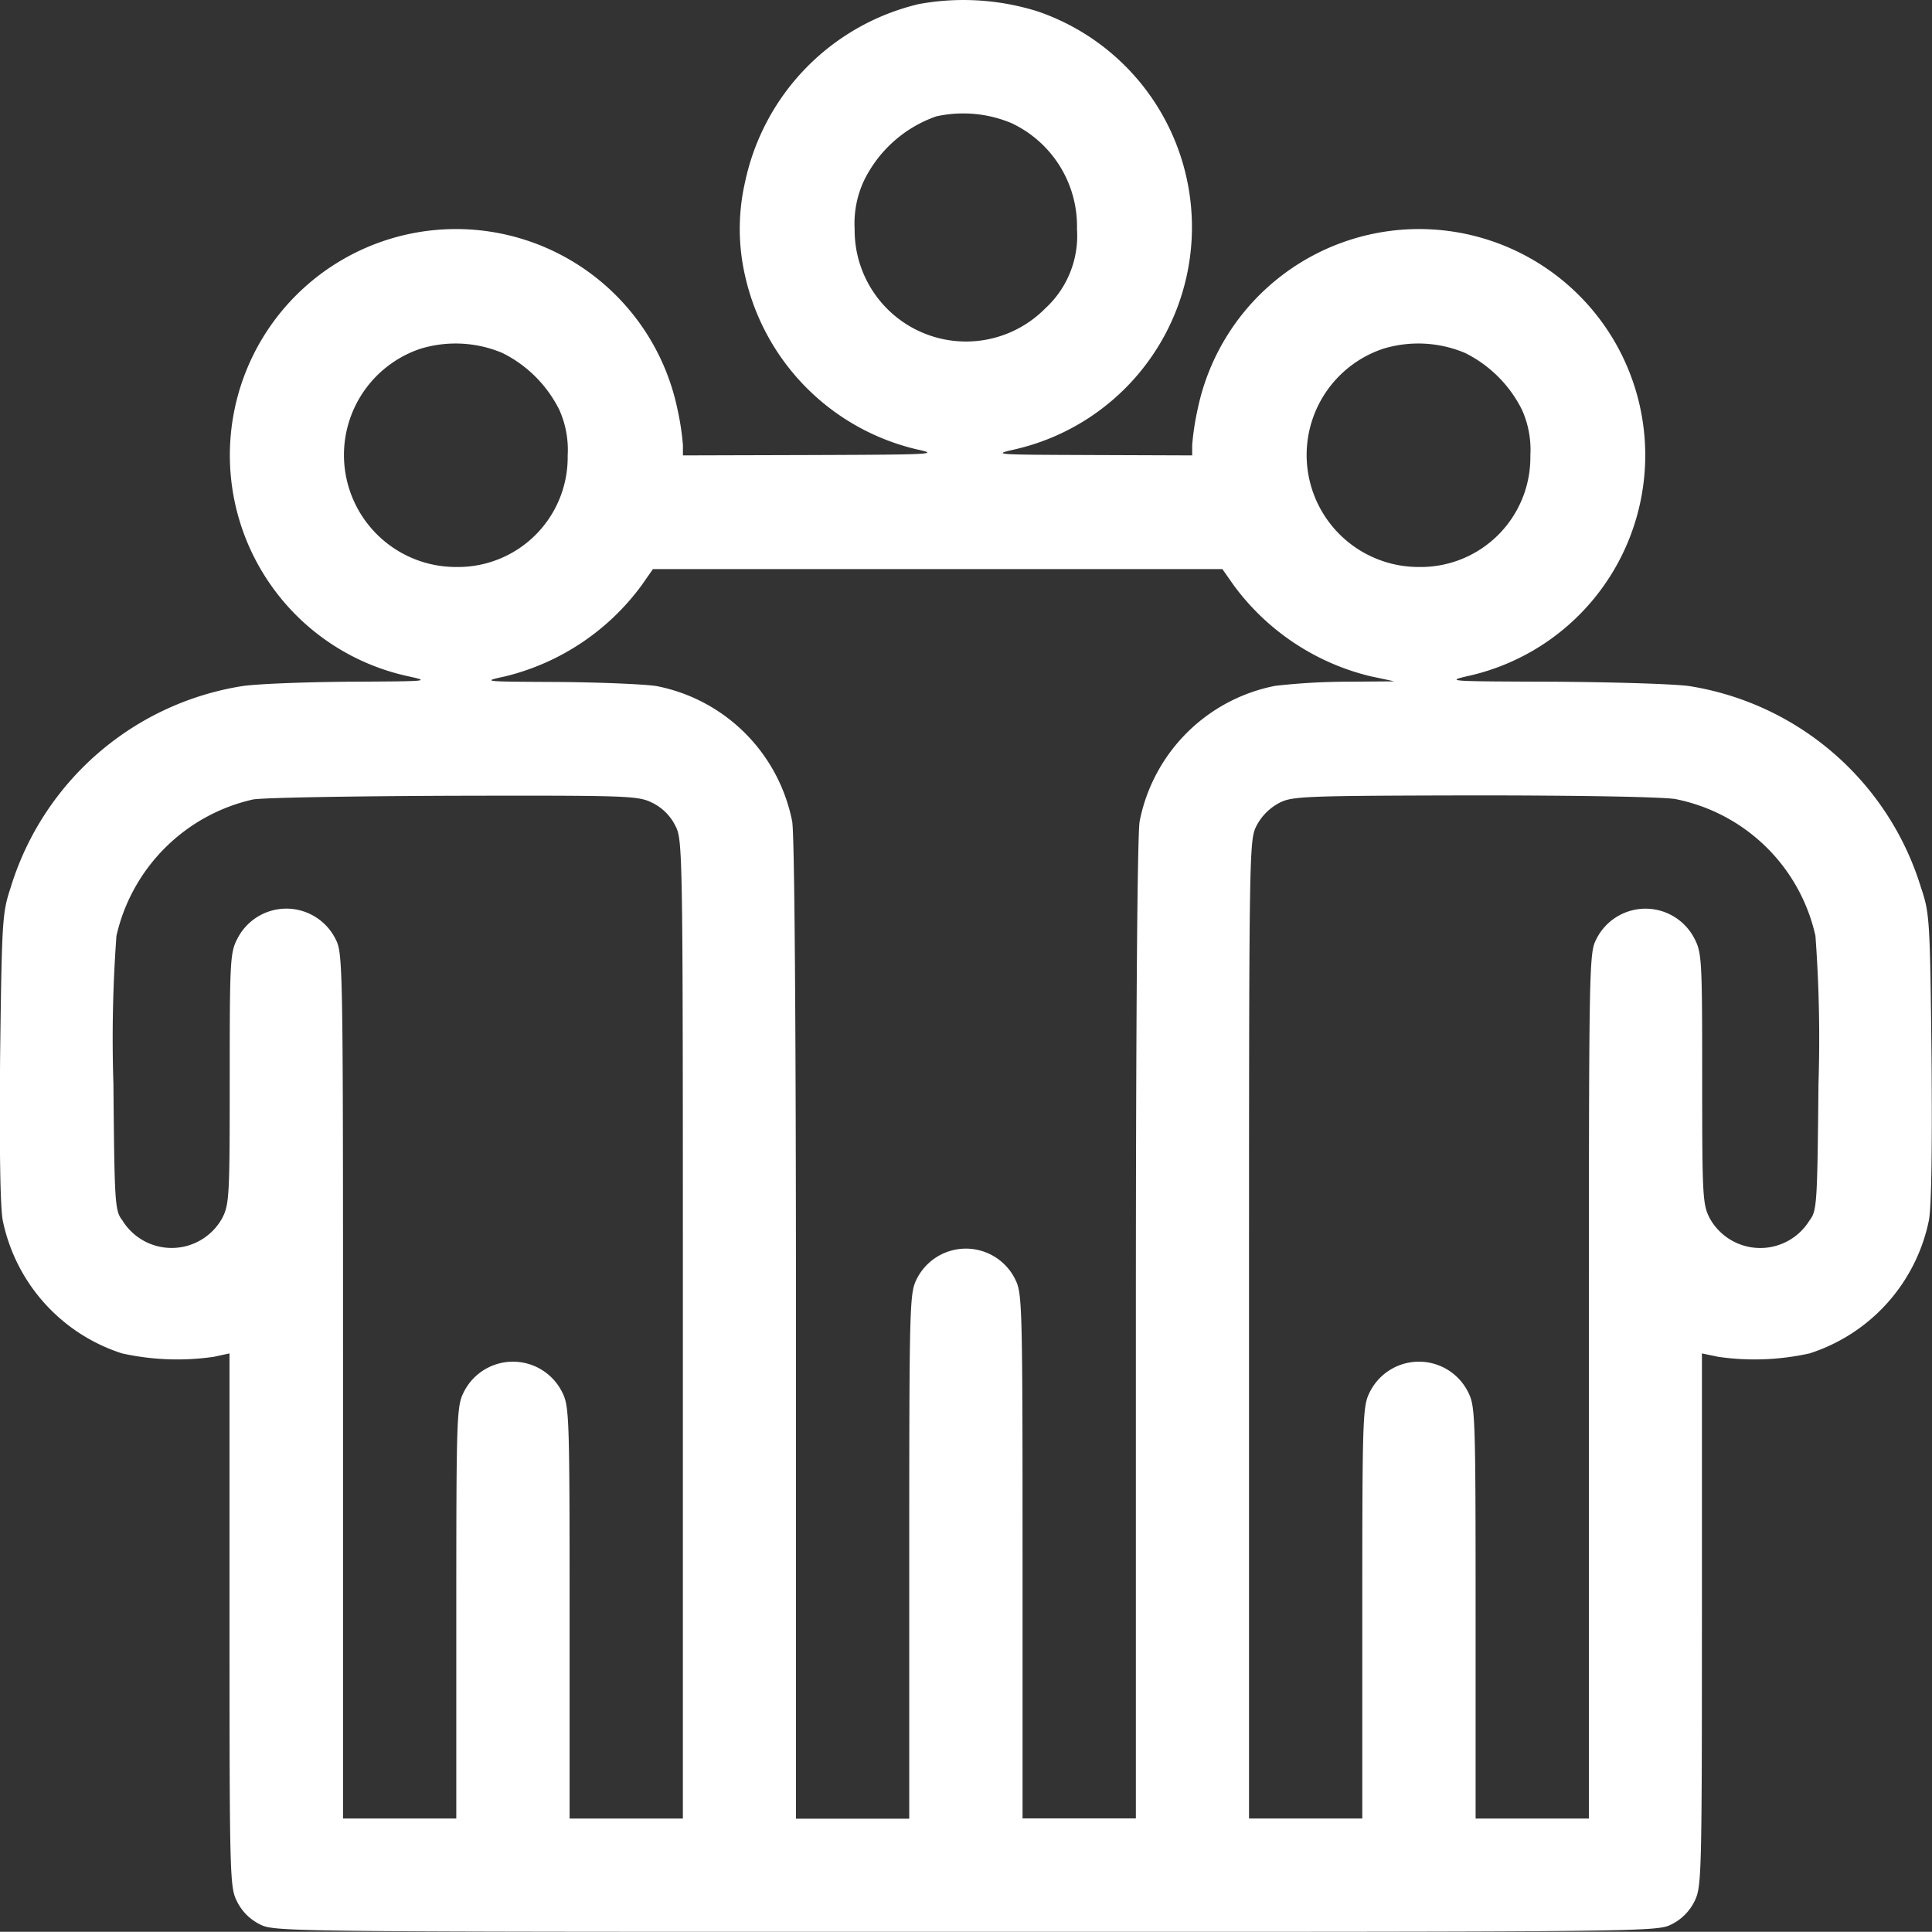 <?xml version="1.0" encoding="UTF-8"?>
<svg xmlns="http://www.w3.org/2000/svg" width="36.981" height="36.977" viewBox="0 0 36.981 36.977">
  <rect x="0" y="0" width="36.981" height="36.977" fill="#333333" stroke="none"/>
  <path id="empleados" d="M130.714,113.388a4.446,4.446,0,0,0-3.324,3.4,4.013,4.013,0,0,0,0,1.807,4.4,4.4,0,0,0,3.288,3.317c.441.094.3.1-2,.108l-2.479.007v-.2a5.118,5.118,0,0,0-.108-.7,4.329,4.329,0,1,0-5.167,5.124c.455.1.426.1-1.12.108-.874.007-1.8.043-2.06.087a5.546,5.546,0,0,0-4.415,3.859c-.159.484-.166.614-.2,3.223-.014,1.749,0,2.876.051,3.144a3.387,3.387,0,0,0,2.284,2.544,4.9,4.9,0,0,0,1.756.065l.3-.065v5.109c0,4.972.007,5.109.145,5.384a.968.968,0,0,0,.434.434c.282.145.4.145,13.513.145s13.232,0,13.513-.145a.968.968,0,0,0,.434-.434c.137-.275.145-.412.145-5.384v-5.109l.311.065a4.862,4.862,0,0,0,1.749-.065,3.387,3.387,0,0,0,2.284-2.544c.051-.267.065-1.395.051-3.144-.029-2.609-.036-2.739-.2-3.223a5.546,5.546,0,0,0-4.415-3.859c-.26-.043-1.431-.079-2.6-.087-2.009-.007-2.1-.007-1.662-.108a4.329,4.329,0,1,0-5.167-5.124,5.114,5.114,0,0,0-.108.7v.2l-1.929-.007c-1.843-.007-1.915-.007-1.467-.108a4.364,4.364,0,0,0,.441-8.383A4.74,4.74,0,0,0,130.714,113.388Zm1.785,2.284a2.182,2.182,0,0,1,1.243,2.023,1.886,1.886,0,0,1-.607,1.518,2.132,2.132,0,0,1-3.649-1.518,1.942,1.942,0,0,1,.166-.9,2.427,2.427,0,0,1,1.395-1.257A2.39,2.39,0,0,1,132.5,115.672Zm-9.756,4.394a2.417,2.417,0,0,1,1.091,1.091,1.874,1.874,0,0,1,.159.874,2.1,2.1,0,0,1-2.132,2.132,2.144,2.144,0,0,1-.687-4.177A2.305,2.305,0,0,1,122.743,120.066Zm18.427,0a2.417,2.417,0,0,1,1.091,1.091,1.874,1.874,0,0,1,.159.874,2.1,2.1,0,0,1-2.132,2.132,2.144,2.144,0,0,1-.687-4.177A2.305,2.305,0,0,1,141.17,120.066Zm-4.43,4.444a4.585,4.585,0,0,0,2.609,1.742l.47.1-.947.007a12.4,12.4,0,0,0-1.337.079,3.287,3.287,0,0,0-2.594,2.594c-.043.253-.072,3.678-.072,9.734v9.351H132.7V143.1c0-4.9-.007-5.037-.145-5.311a1.052,1.052,0,0,0-1.879,0c-.137.275-.145.412-.145,5.311v5.022h-2.168v-9.351c0-6.056-.029-9.481-.072-9.734a3.287,3.287,0,0,0-2.594-2.594c-.217-.036-1.055-.072-1.879-.079-1.46-.007-1.481-.007-1.019-.108a4.585,4.585,0,0,0,2.609-1.742l.217-.311h10.9Zm-11.121,4.17a.968.968,0,0,1,.434.434c.145.282.145.4.145,9.647v9.358h-2.168V144.18c0-3.808-.007-3.953-.145-4.227a1.052,1.052,0,0,0-1.879,0c-.137.275-.145.419-.145,4.227v3.938h-2.168v-8.274c0-8.159,0-8.281-.145-8.563a1.052,1.052,0,0,0-1.879,0c-.137.267-.145.419-.145,2.674s-.007,2.406-.145,2.674a1.106,1.106,0,0,1-1.908.043c-.145-.188-.152-.3-.173-2.616a26.825,26.825,0,0,1,.058-2.833,3.46,3.46,0,0,1,2.609-2.609c.173-.036,1.908-.065,3.844-.072C125.207,128.535,125.344,128.542,125.619,128.68Zm19.591-.072a3.427,3.427,0,0,1,2.667,2.616,26.828,26.828,0,0,1,.058,2.833c-.022,2.312-.029,2.428-.173,2.616a1.106,1.106,0,0,1-1.908-.043c-.137-.267-.145-.419-.145-2.674s-.007-2.406-.145-2.674a1.052,1.052,0,0,0-1.879,0c-.145.282-.145.4-.145,8.563v8.274h-2.168V144.18c0-3.808-.007-3.953-.145-4.227a1.052,1.052,0,0,0-1.879,0c-.137.275-.145.419-.145,4.227v3.938h-2.168V138.76c0-9.235,0-9.365.145-9.647a1.036,1.036,0,0,1,.419-.426c.253-.137.426-.145,3.743-.152C143.425,128.535,144.979,128.564,145.21,128.607Z" transform="translate(-113.127 -113.31)" fill="#fff"></path>
</svg>
